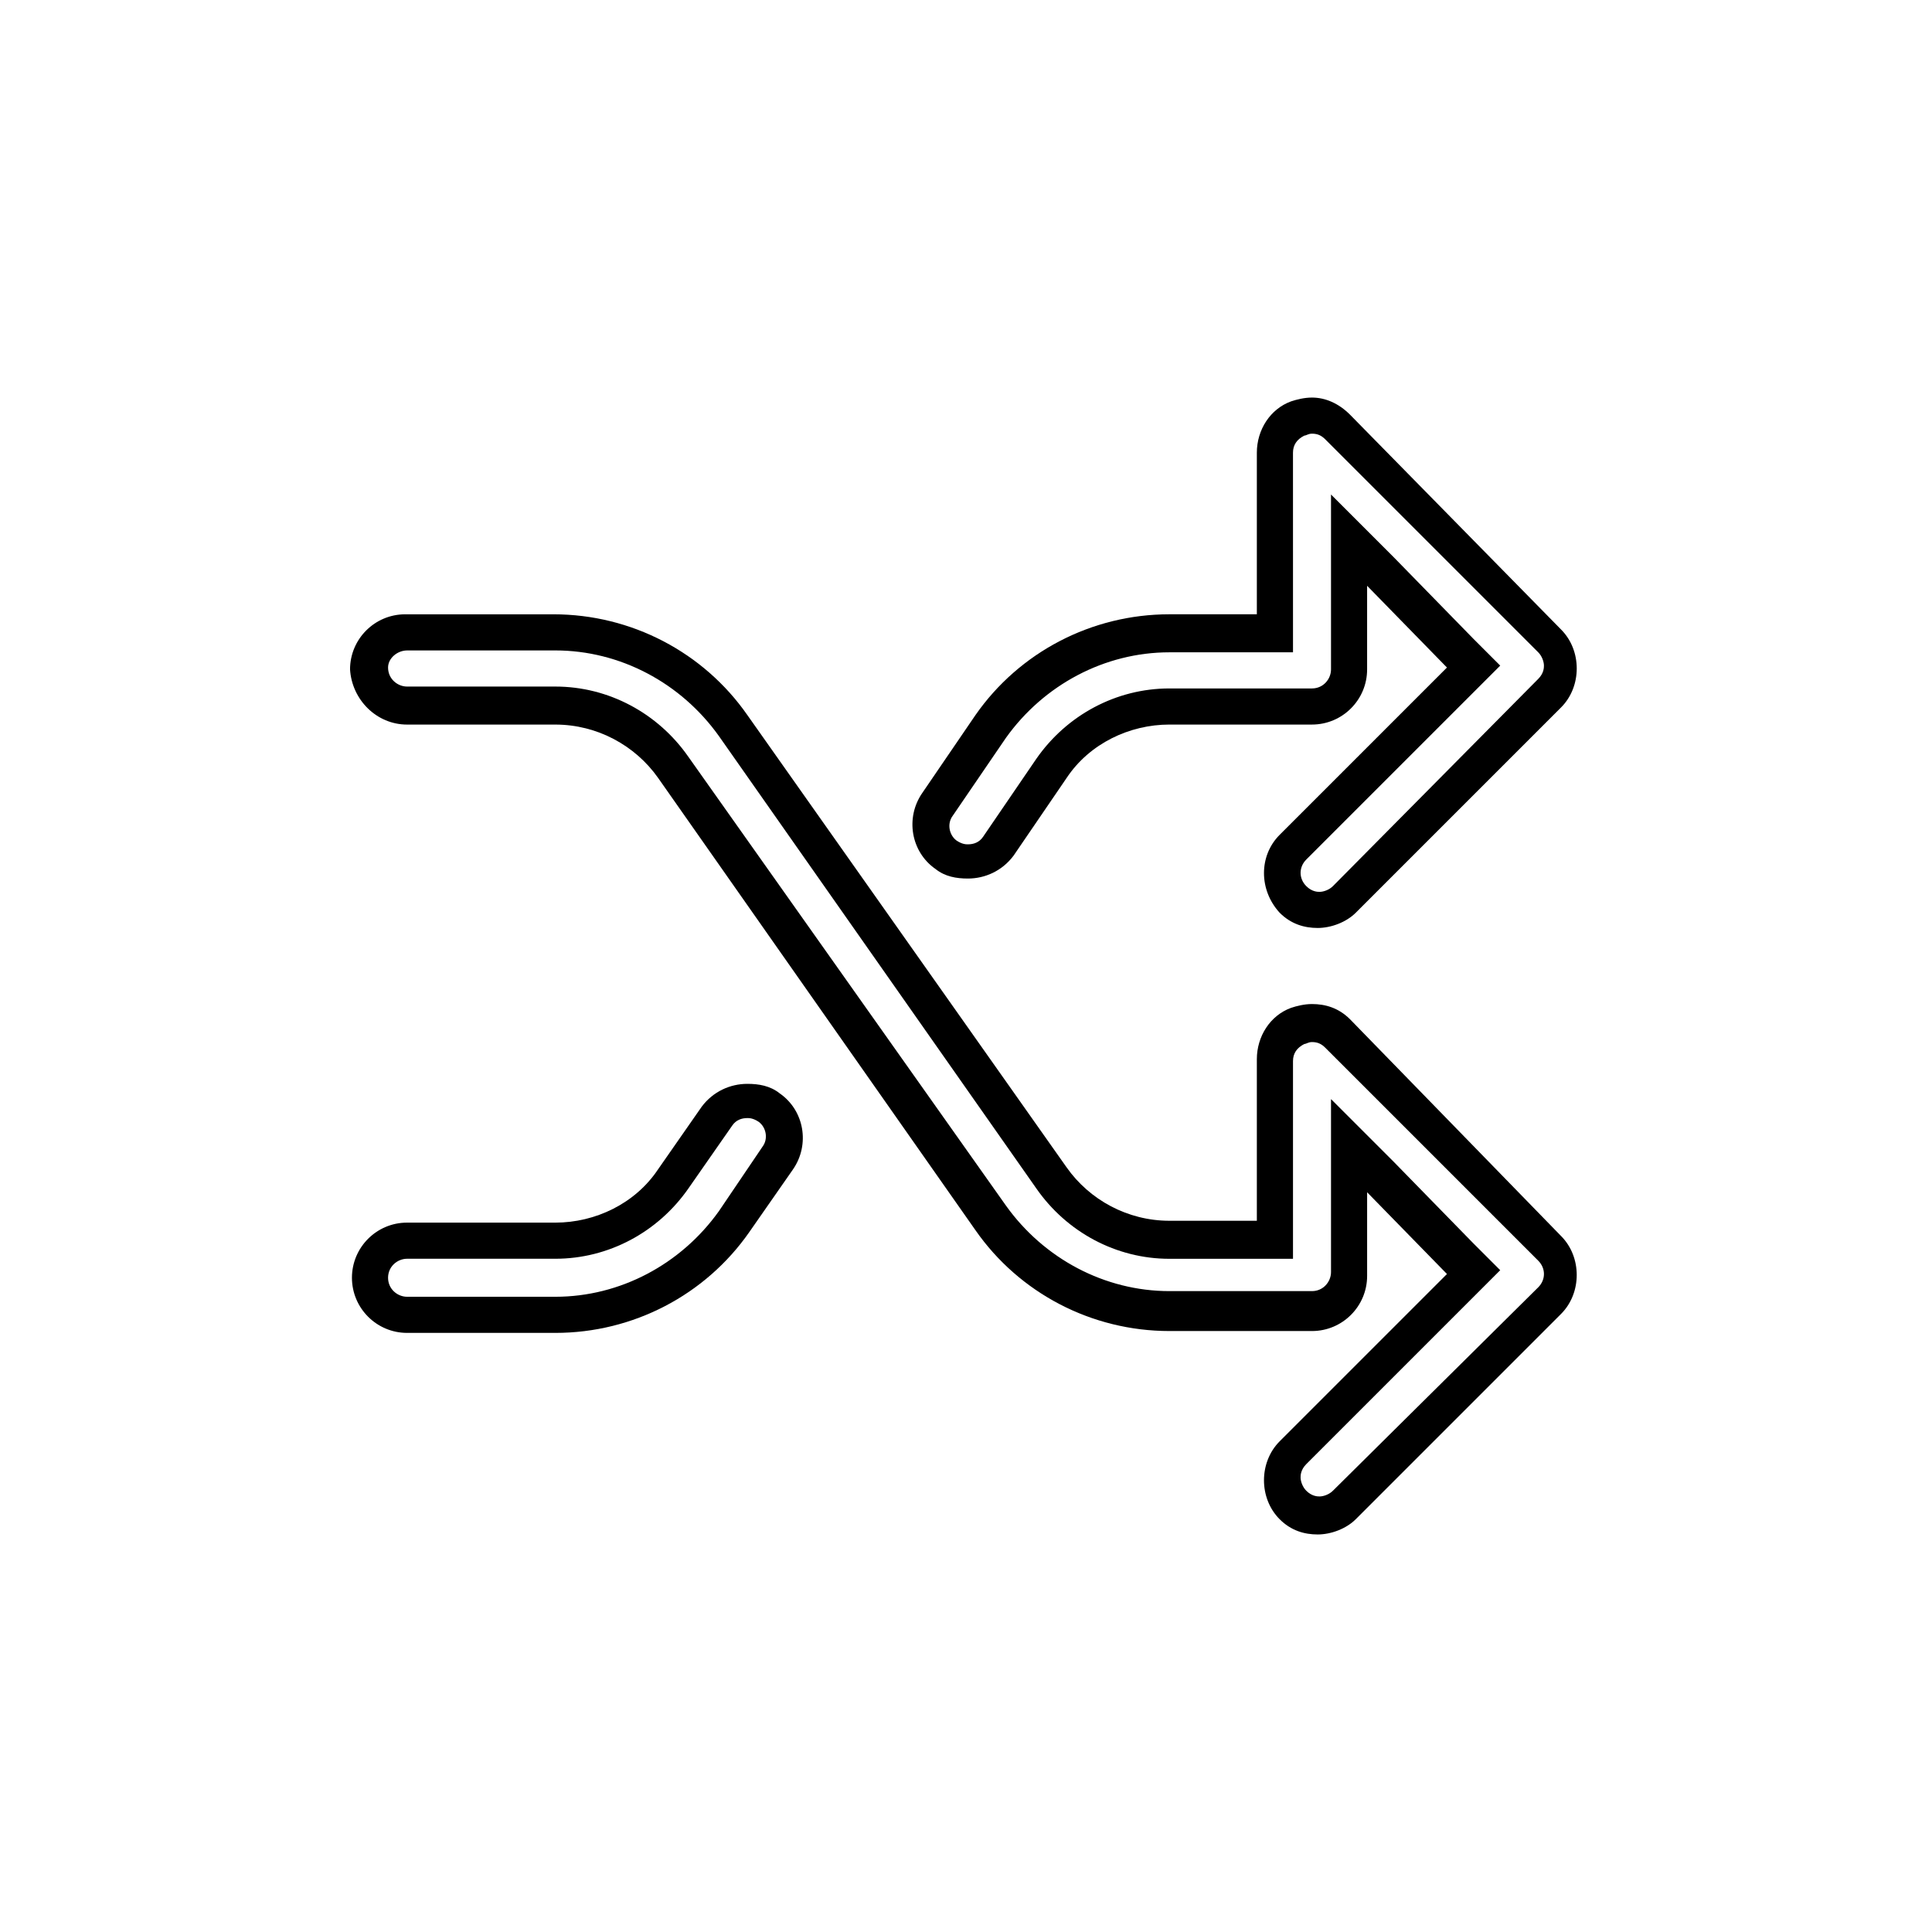 <?xml version="1.0" encoding="UTF-8"?>
<!-- Uploaded to: SVG Repo, www.svgrepo.com, Generator: SVG Repo Mixer Tools -->
<svg fill="#000000" width="800px" height="800px" version="1.1" viewBox="144 144 512 512" xmlns="http://www.w3.org/2000/svg">
 <g>
  <path d="m251.88 497.23h39.297c20.656 0 39.801-10.078 51.387-26.703l11.586-16.625c4.535-6.551 3.023-15.617-3.527-20.152-2.519-2.016-5.543-2.519-8.566-2.519-4.535 0-9.07 2.016-12.09 6.047l-11.586 16.625c-6.047 9.07-16.625 14.105-27.207 14.105h-39.297c-8.062 0-14.609 6.551-14.609 14.609 0.004 8.062 6.551 14.613 14.613 14.613zm0-19.648h39.297c14.105 0 27.207-7.055 35.266-18.641l11.586-16.625c1.008-1.512 2.519-2.016 4.031-2.016 0.504 0 1.512 0 3.023 1.008 2.016 1.512 2.519 4.535 1.008 6.551l-11.586 17.125c-10.078 14.105-26.199 22.672-43.328 22.672h-39.297c-2.519 0-5.039-2.016-5.039-5.039 0-3.019 2.519-5.035 5.039-5.035z"/>
  <path d="m483.13 385.89c3.023 3.023 6.551 4.031 10.078 4.031 3.527 0 7.559-1.512 10.078-4.031l54.41-54.41c5.543-5.543 5.543-15.113 0-20.656l-55.926-56.93c-3.023-3.023-6.551-4.535-10.078-4.535-2.016 0-4.031 0.504-5.543 1.008-5.543 2.016-9.07 7.559-9.07 13.602v42.824h-23.176c-20.656 0-39.801 10.078-51.387 26.703l-14.105 20.656c-4.535 6.551-3.023 15.617 3.527 20.152 2.519 2.016 5.543 2.519 8.566 2.519 4.535 0 9.07-2.016 12.09-6.047l14.105-20.656c6.047-9.07 16.625-14.105 27.207-14.105h37.785c8.062 0 14.609-6.551 14.609-14.609v-22.168l21.16 21.664-44.336 44.336c-5.539 5.539-5.539 14.609 0.004 20.652zm7.051-14.105 51.391-51.391-7.055-7.055-21.16-21.664-16.625-16.625v46.355c0 2.519-2.016 5.039-5.039 5.039h-37.785c-14.105 0-27.207 7.055-35.266 18.641l-14.105 20.656c-1.008 1.512-2.519 2.016-4.031 2.016-0.504 0-1.512 0-3.023-1.008-2.016-1.512-2.519-4.535-1.008-6.551l14.105-20.656c10.078-14.105 26.199-22.672 43.328-22.672h32.75v-9.574l-0.004-43.328c0-2.016 1.008-3.527 3.023-4.535 0.504 0 1.008-0.504 2.016-0.504 1.512 0 2.519 0.504 3.527 1.512l56.426 56.426c1.008 1.008 1.512 2.519 1.512 3.527 0 0.504 0 2.016-1.512 3.527l-54.41 54.918c-1.008 1.008-2.519 1.512-3.527 1.512-0.504 0-2.016 0-3.527-1.512-2.016-2.016-2.016-5.039 0-7.055z"/>
  <path d="m251.88 336.02h39.297c11.082 0 21.16 5.543 27.207 14.105l84.137 119.91c11.586 16.625 30.73 26.703 51.387 26.703h37.785c8.062 0 14.609-6.551 14.609-14.609v-22.168l21.16 21.664-44.336 44.336c-5.543 5.543-5.543 15.113 0 20.656 3.023 3.023 6.551 4.031 10.078 4.031s7.559-1.512 10.078-4.031l54.41-54.41c5.543-5.543 5.543-15.113 0-20.656l-55.922-57.438c-3.023-3.023-6.551-4.031-10.078-4.031-2.016 0-4.031 0.504-5.543 1.008-5.543 2.016-9.07 7.559-9.07 13.602v42.824h-23.176c-11.082 0-21.16-5.543-27.207-14.105l-84.637-119.91c-11.586-16.625-30.73-26.703-51.387-26.703h-39.297c-8.062 0-14.609 6.551-14.609 14.609 0.504 8.062 7.051 14.613 15.113 14.613zm0-19.648h39.297c17.129 0 33.25 8.566 43.328 22.672l84.137 119.91c8.062 11.586 21.16 18.641 35.266 18.641h32.75v-52.398c0-2.016 1.008-3.527 3.023-4.535 0.504 0 1.008-0.504 2.016-0.504 1.512 0 2.519 0.504 3.527 1.512l56.426 56.426c2.016 2.016 2.016 5.039 0 7.055l-54.414 53.91c-1.008 1.008-2.519 1.512-3.527 1.512-0.504 0-2.016 0-3.527-1.512-1.008-1.008-1.512-2.519-1.512-3.527 0-0.504 0-2.016 1.512-3.527l51.391-51.391-7.055-7.055-21.16-21.664-16.625-16.625v45.848c0 2.519-2.016 5.039-5.039 5.039h-37.785c-17.129 0-33.25-8.566-43.328-22.672l-84.137-118.9c-8.062-11.586-21.16-18.641-35.266-18.641h-39.297c-2.519 0-5.039-2.016-5.039-5.039 0-2.516 2.519-4.531 5.039-4.531z"/>
 </g>
</svg>